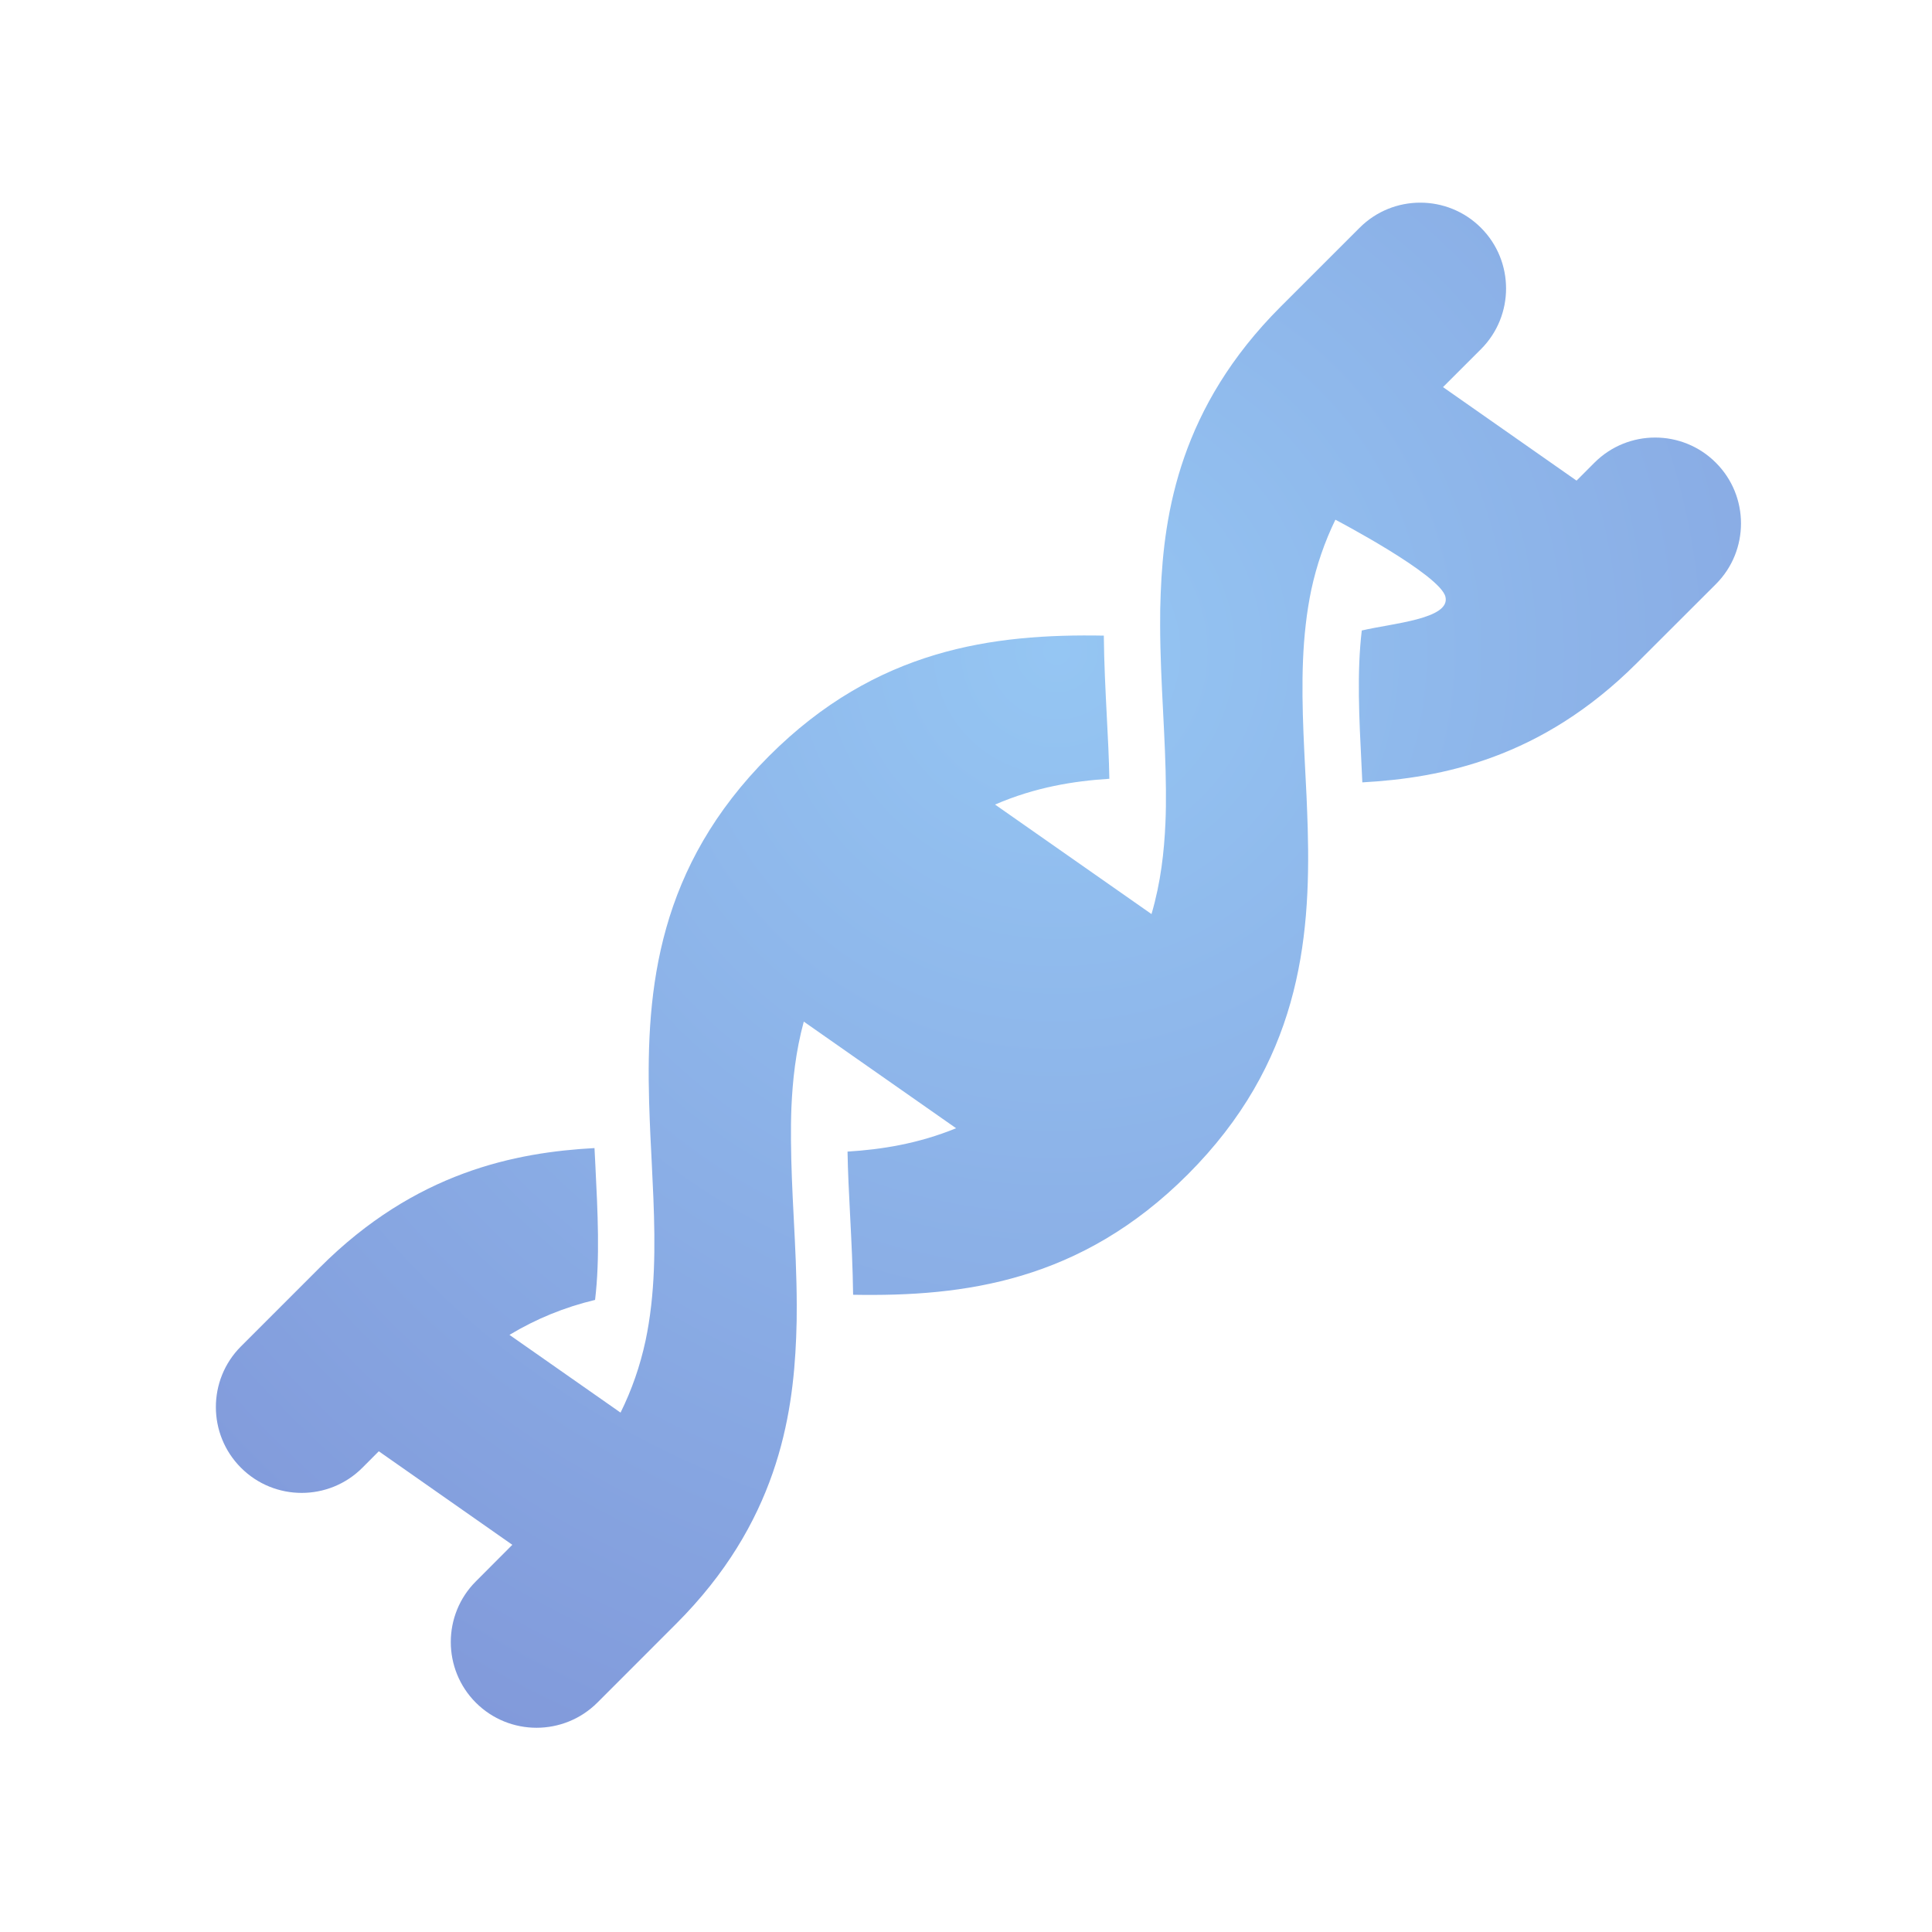 <?xml version="1.0" encoding="UTF-8" standalone="no"?>
<svg width="107px" height="107px" version="1.1" xmlns="http://www.w3.org/2000/svg" xmlns:xlink="http://www.w3.org/1999/xlink" xmlns:sketch="http://www.bohemiancoding.com/sketch/ns">
    <title>automatic-playlist</title>
    <description>Created with Sketch (http://www.bohemiancoding.com/sketch)</description>
    <defs>
        <radialGradient cx="55.109%" cy="29.537%" fx="55.109%" fy="29.537%" r="100%" id="radialGradient-1">
            <stop stop-color="rgb(149,198,243)" offset="0%"></stop>
            <stop stop-color="rgb(124,142,212)" offset="100%"></stop>
        </radialGradient>
    </defs>
    <g id="Page 1" fill="rgb(215,215,215)" fill-rule="evenodd">
        <g id="g2598" fill="rgb(0,0,0)">
            <path d="M20.068,81.29 L20.979,80.376 L28.374,85.556 L26.358,87.578 C24.503,89.429 24.503,92.446 26.354,94.299 C28.207,96.152 31.222,96.152 33.081,94.299 L37.452,89.926 C43.009,84.371 43.916,78.538 44.094,74.075 C44.118,73.472 44.131,72.873 44.126,72.278 C44.123,70.641 44.04,69.024 43.96,67.46 C43.88,65.931 43.818,64.566 43.807,63.191 C43.801,62.569 43.807,61.948 43.831,61.336 C43.897,59.849 44.063,58.25 44.516,56.58 L52.952,62.485 C50.836,63.35 48.808,63.662 46.939,63.779 C46.956,64.883 47.017,66.029 47.08,67.281 C47.156,68.763 47.229,70.214 47.248,71.708 C53.384,71.818 59.845,70.982 65.778,65.049 C71.919,58.906 72.603,52.207 72.426,45.883 C72.408,45.278 72.384,44.671 72.359,44.074 C72.335,43.564 72.309,43.062 72.282,42.563 C72.15,39.928 72.016,37.203 72.313,34.616 C72.391,33.914 72.496,33.28 72.621,32.674 C72.918,31.294 73.364,30.007 73.958,28.783 C73.958,28.783 79.76,31.82 80.053,33.053 C80.347,34.285 77.081,34.524 75.419,34.919 C75.144,37.239 75.273,39.749 75.406,42.402 L75.45,43.33 C79.823,43.089 85.367,42.009 90.656,36.72 L95.033,32.349 C96.886,30.494 96.884,27.476 95.029,25.626 C93.176,23.769 90.163,23.769 88.308,25.622 L87.314,26.618 L79.918,21.439 L82.022,19.337 C83.874,17.483 83.874,14.468 82.02,12.615 C80.165,10.76 77.15,10.76 75.299,12.615 L70.924,16.988 C65.372,22.541 64.462,28.369 64.284,32.837 C64.258,33.441 64.248,34.043 64.252,34.636 C64.255,36.244 64.335,37.829 64.413,39.364 C64.492,40.91 64.562,42.321 64.572,43.718 C64.577,44.342 64.574,44.963 64.545,45.577 C64.476,47.152 64.294,48.849 63.774,50.624 L55.109,44.559 C57.339,43.594 59.478,43.255 61.439,43.131 C61.42,41.999 61.359,40.824 61.296,39.632 C61.223,38.185 61.147,36.724 61.133,35.203 C54.995,35.092 48.531,35.932 42.595,41.868 C36.455,48.008 35.773,54.702 35.95,61.026 C35.965,61.638 35.996,62.24 36.018,62.842 L36.094,64.351 C36.224,66.987 36.362,69.709 36.065,72.296 C35.985,73 35.882,73.633 35.755,74.238 C35.45,75.661 34.988,76.98 34.368,78.235 L28.216,73.929 C29.695,73.041 31.253,72.402 32.957,71.993 C33.233,69.672 33.104,67.16 32.972,64.513 L32.925,63.584 C28.557,63.822 23.009,64.902 17.72,70.192 L13.347,74.565 C11.49,76.419 11.494,79.438 13.347,81.29 C15.2,83.145 18.215,83.145 20.068,81.29 Z M20.068,81.29" id="path2600" fill="url(#radialGradient-1)"></path>
        </g>
    </g>
</svg>